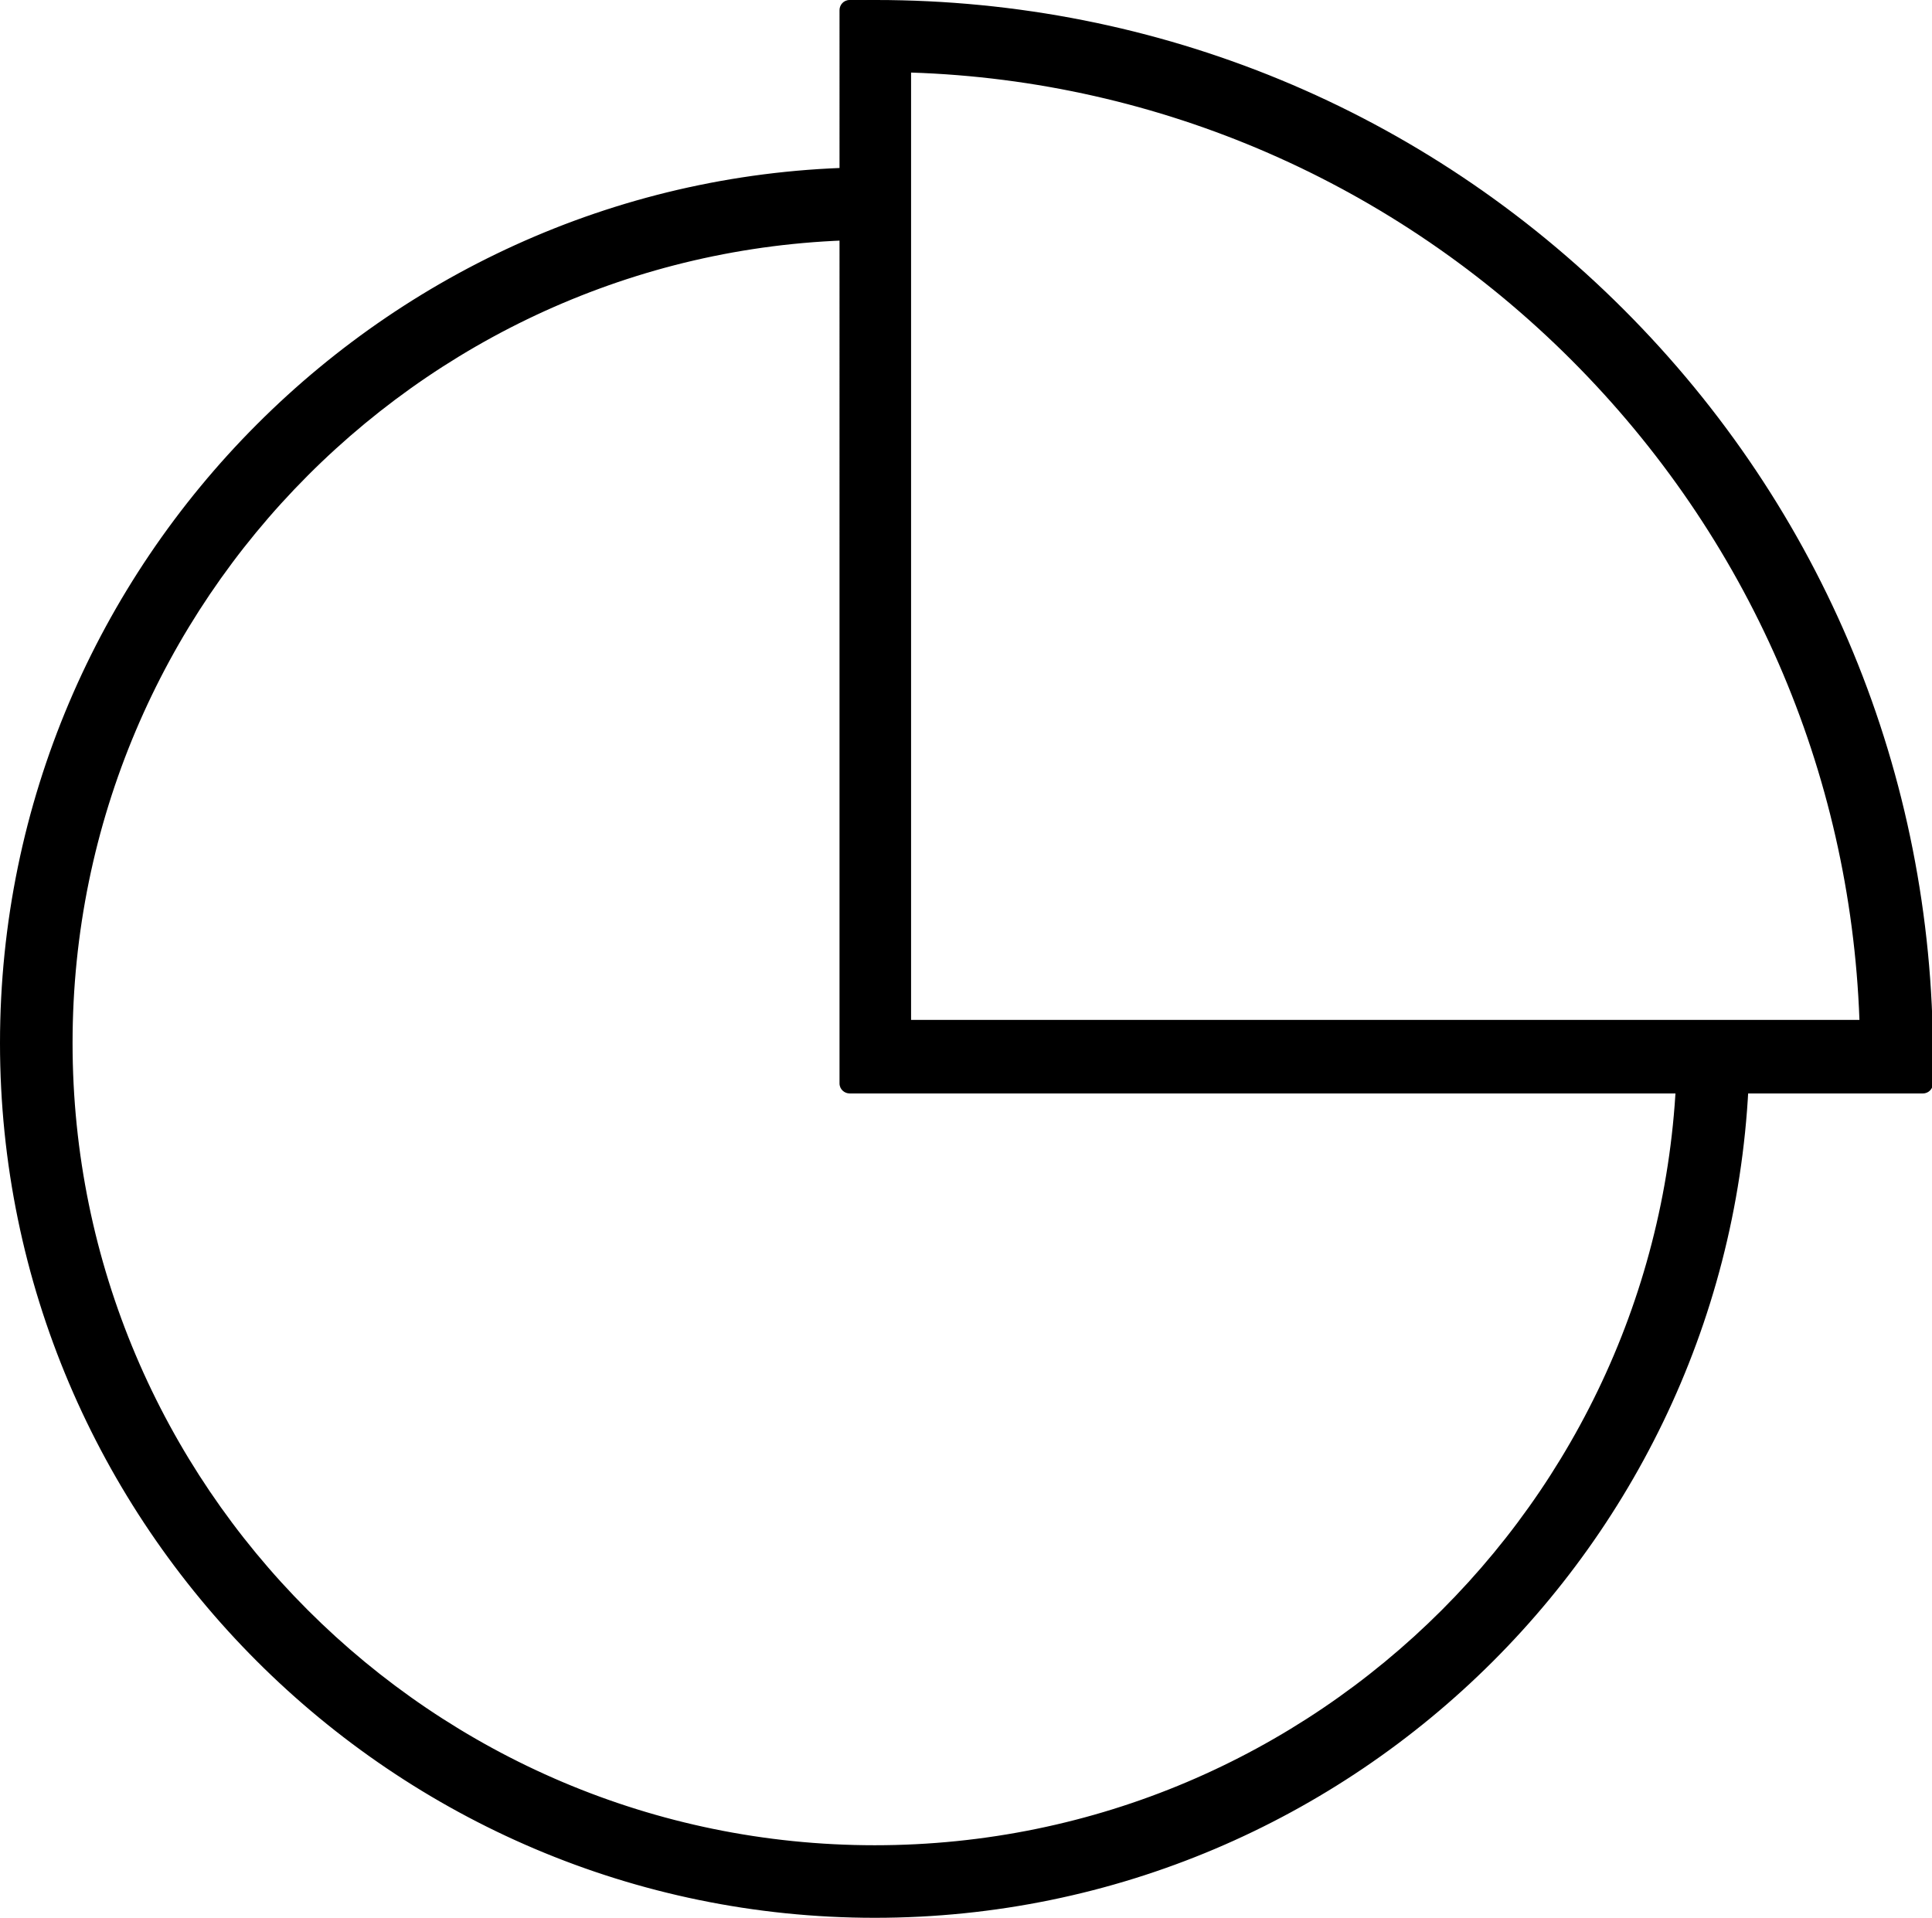 <?xml version="1.0" encoding="UTF-8"?> <svg xmlns="http://www.w3.org/2000/svg" id="_Слой_1" data-name=" Слой 1" viewBox="0 0 19.17 19.03"><g><path d="m8.68,18.93C3.95,18.93.1,15.08.1,10.35S3.95,1.76,8.68,1.76v.52C4.24,2.29.62,5.9.62,10.35s3.62,8.06,8.06,8.06,8.06-3.62,8.06-8.06h.52c0,4.73-3.85,8.58-8.59,8.58Z"></path><path d="m8.68,19.03C3.9,19.03,0,15.13,0,10.35S3.9,1.66,8.68,1.66c.05,0,.1.04.1.1v.52c0,.05-.04.1-.1.1C4.29,2.38.72,5.96.72,10.35s3.57,7.96,7.96,7.96,7.96-3.57,7.96-7.96c0-.05.04-.1.1-.1h.52c.05,0,.1.04.1.1,0,4.79-3.9,8.68-8.68,8.68Zm-.1-17.17C3.95,1.91.2,5.7.2,10.35s3.81,8.49,8.49,8.49,8.43-3.75,8.49-8.39h-.33c-.05,4.45-3.69,8.06-8.16,8.06S.52,14.84.52,10.35,4.13,2.24,8.58,2.19v-.33Z"></path></g><g><path d="m19.07,10.75h-10.65V.1h.26c2.78,0,5.39,1.08,7.35,3.04s3.04,4.57,3.04,7.35v.26Zm-10.13-.52h9.6c-.07-2.54-1.09-4.91-2.89-6.72-1.8-1.8-4.18-2.82-6.72-2.89v9.6Z"></path><path d="m19.08,10.85h-10.65c-.05,0-.1-.04-.1-.1V.1c0-.05.04-.1.1-.1h.26c2.8,0,5.44,1.09,7.42,3.07,1.98,1.98,3.07,4.62,3.07,7.42v.26c0,.05-.04.1-.1.1Zm-10.56-.2h10.46v-.16c0-2.75-1.07-5.33-3.02-7.28C14.02,1.27,11.43.2,8.68.2h-.16v10.46Zm10.03-.33h-9.6c-.05,0-.1-.04-.1-.1V.63s.01-.05.03-.07c.02-.02.04-.03.07-.03,2.56.07,4.97,1.1,6.78,2.92,1.81,1.81,2.85,4.22,2.92,6.78,0,.03,0,.05-.03.07-.02.02-.04.03-.07.03Zm-9.5-.2h9.4c-.09-2.47-1.1-4.79-2.86-6.55-1.75-1.75-4.08-2.77-6.55-2.85v9.4Z"></path></g></svg> 